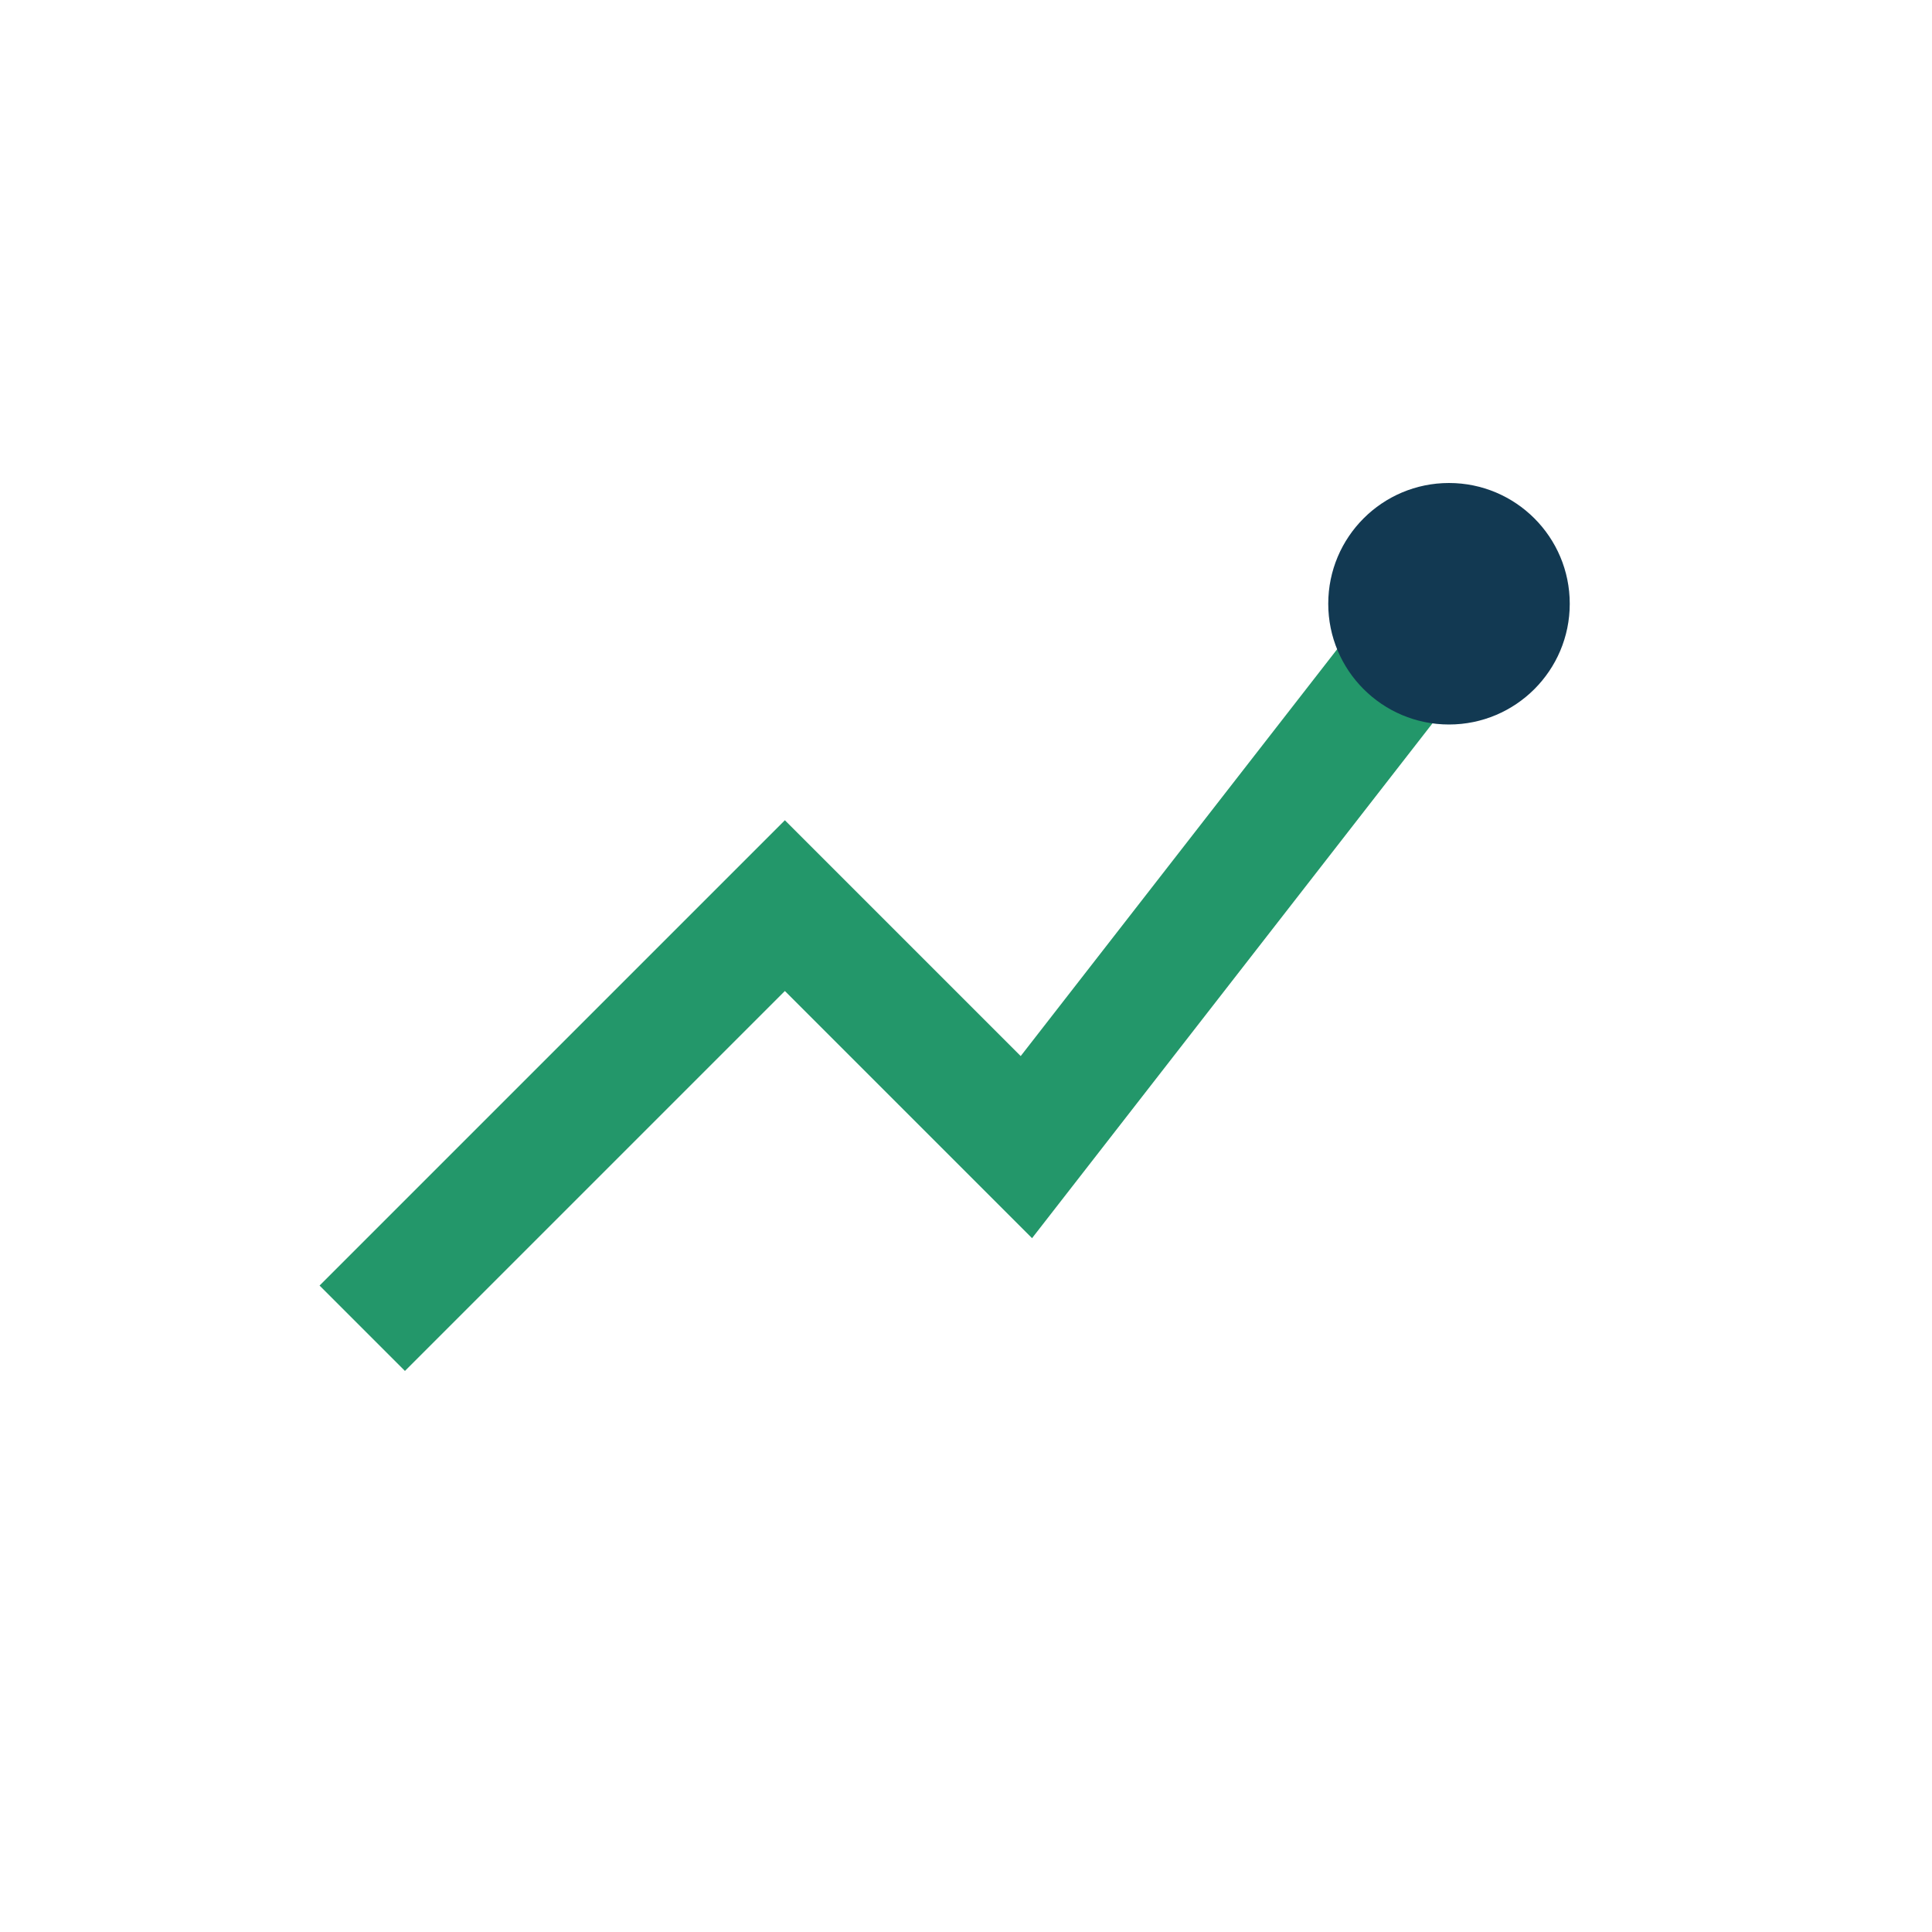 <?xml version="1.0" encoding="UTF-8"?>
<svg xmlns="http://www.w3.org/2000/svg" width="32" height="32" viewBox="0 0 32 32"><path d="M6 22l7-7 4 4 7-9" fill="none" stroke="#23976A" stroke-width="2"/><circle cx="24" cy="10" r="2" fill="#123952"/></svg>